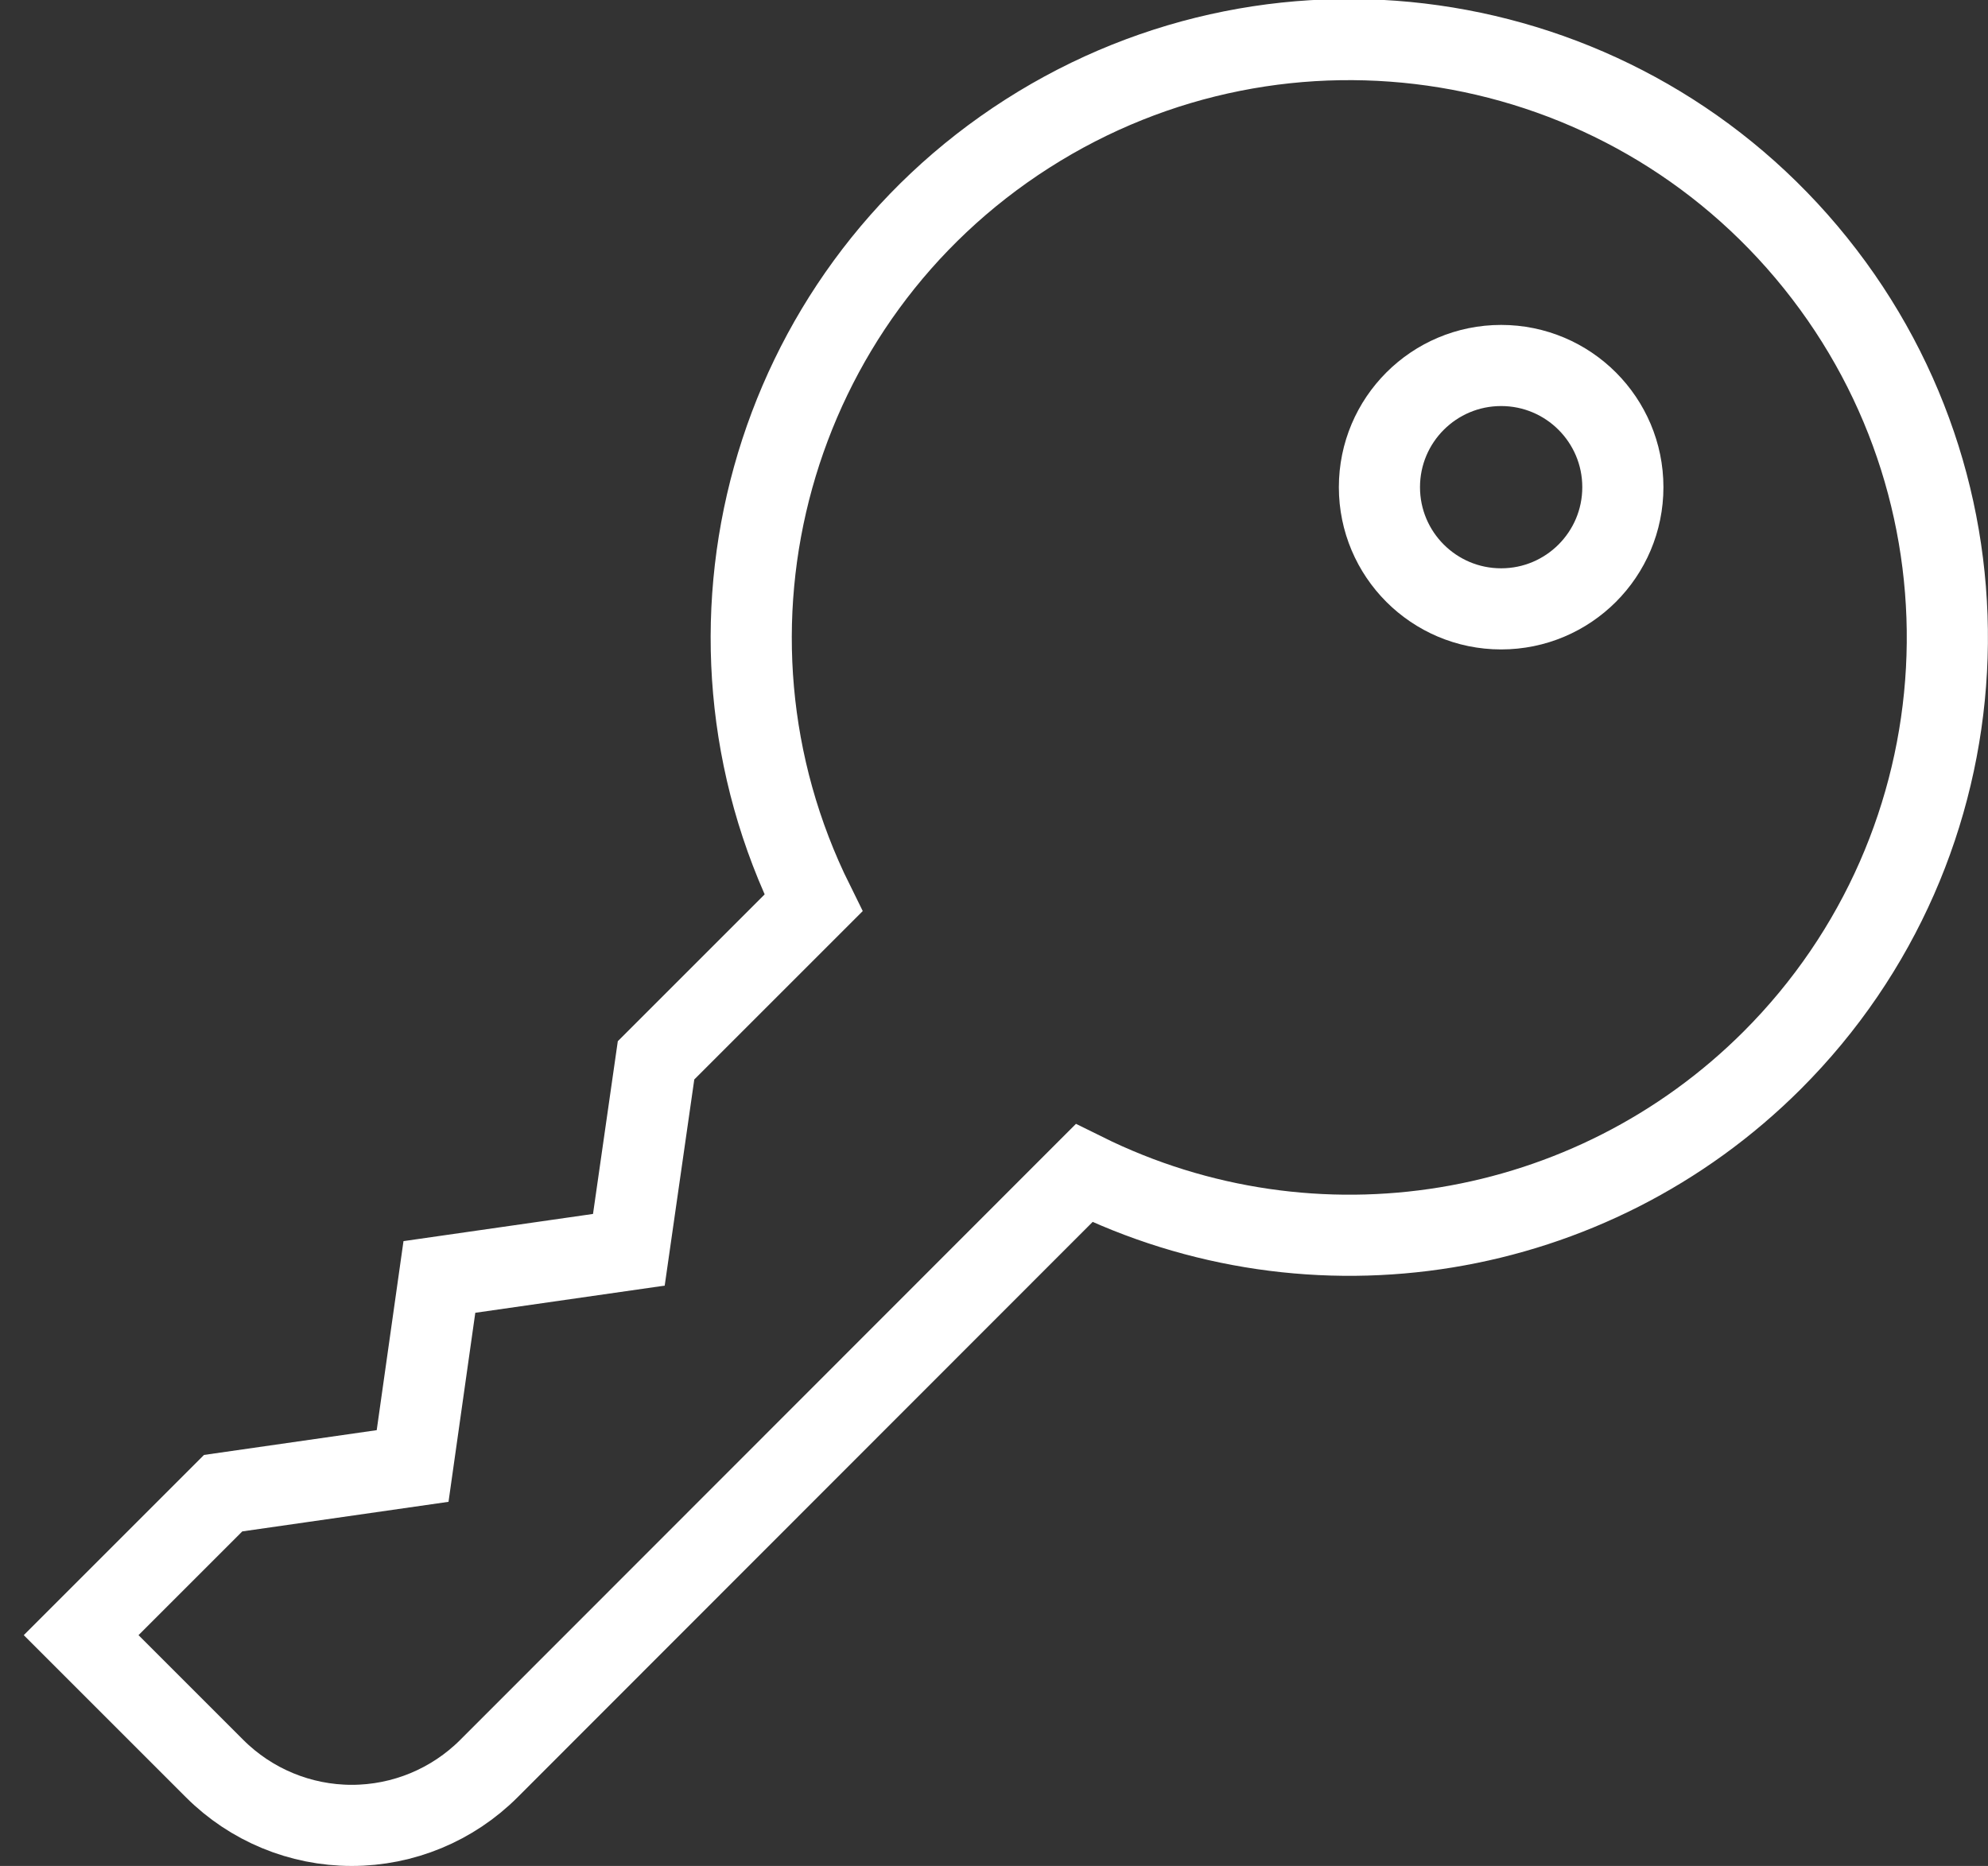 <?xml version="1.0" encoding="UTF-8"?>
<svg width="49px" height="46px" viewBox="0 0 49 46" version="1.1" xmlns="http://www.w3.org/2000/svg" xmlns:xlink="http://www.w3.org/1999/xlink">
    <rect x="0" y="0" width="49" height="46" fill="#333333" stroke="none"/>
    <!-- Generator: sketchtool 51.1 (57501) - http://www.bohemiancoding.com/sketch -->
    <title>3E742A78-7859-4394-9F0D-606D016F2F1A</title>
    <desc>Created with sketchtool.</desc>
    <defs></defs>
    <g id="Driveflick" stroke="none" stroke-width="1" fill="none" fill-rule="evenodd">
        <g id="Home-Page" transform="translate(-488, -839)" stroke="#FFFFFF" stroke-width="2">
            <g id="key" transform="translate(490, 839)">
                <circle id="Oval" cx="35" cy="12.01" r="3"></circle>
                <path d="M41.68,26.14 C47,20.821 47.461,12.349 42.748,6.484 C38.036,0.619 29.663,-0.755 23.323,3.294 C16.983,7.344 14.71,15.519 18.05,22.26 L14.17,26.14 L13.5,30.81 L8.83,31.48 L8.17,36.14 L3.5,36.81 L0,40.31 L3.29,43.6 C4.186,44.496 5.402,45 6.67,45 C7.938,45 9.154,44.496 10.05,43.6 L24.72,28.92 C30.385,31.726 37.208,30.608 41.68,26.14 Z" id="Shape"></path>
            </g>
        </g>
    </g>
</svg>